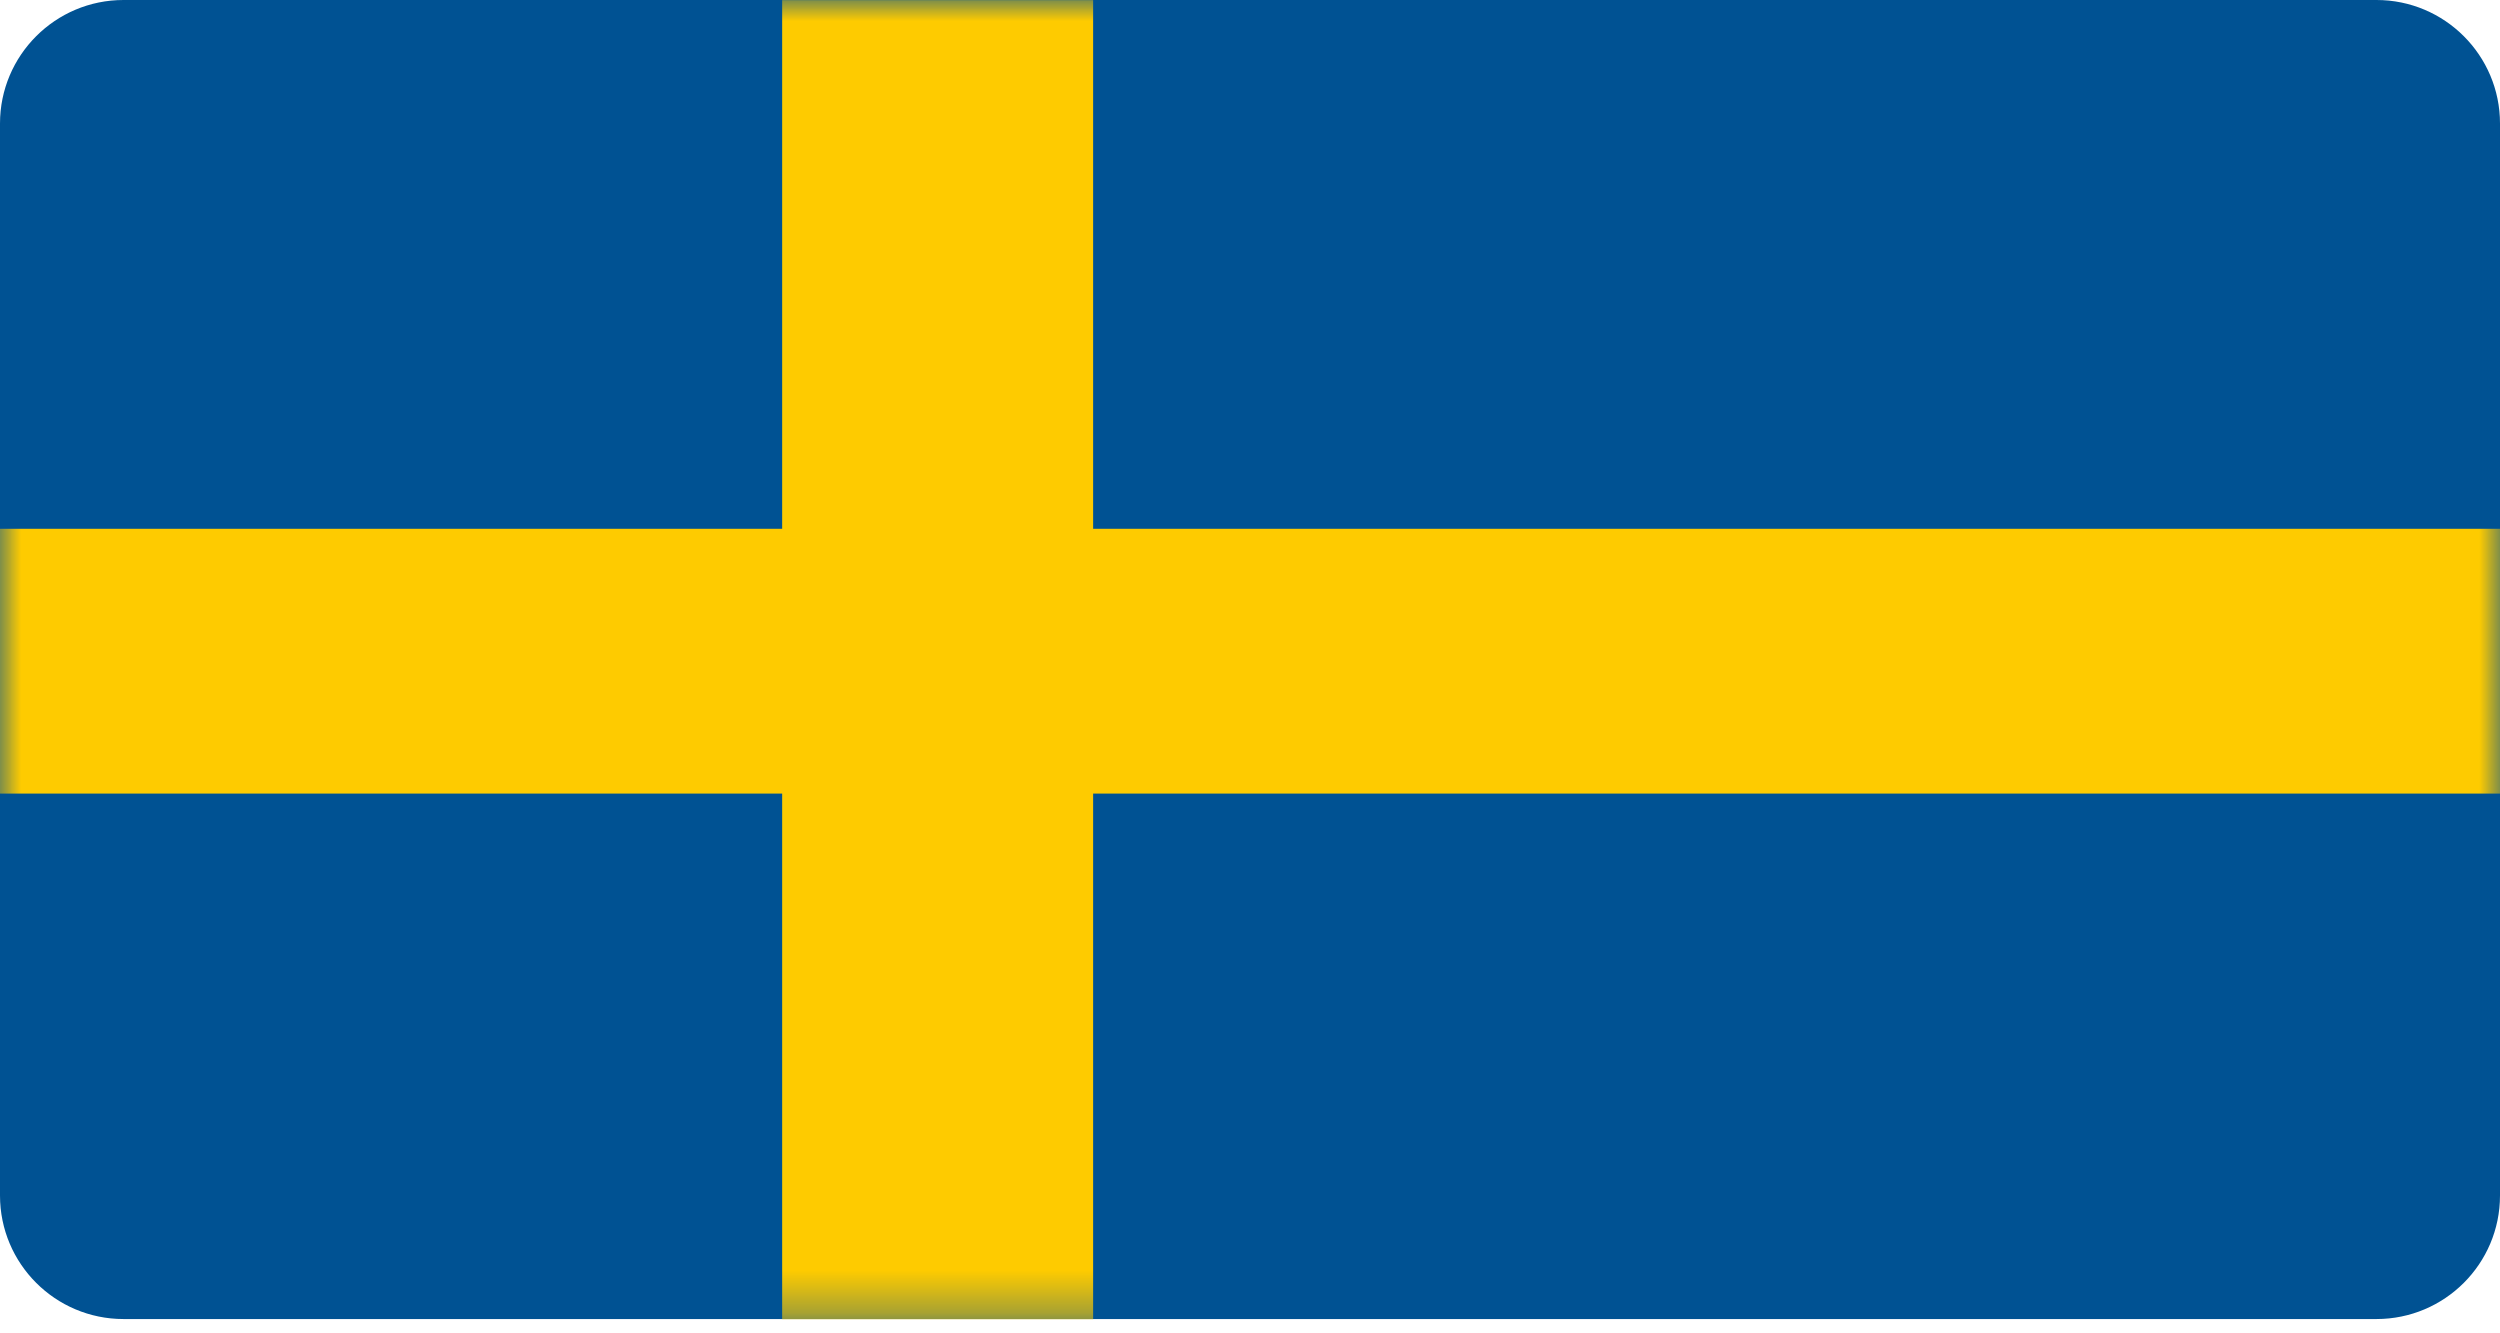 <svg width="60" height="32" viewBox="0 0 60 32" fill="none" xmlns="http://www.w3.org/2000/svg">
<path d="M57.035 0H2.965C1.328 0 0 1.328 0 2.965V28.692C0 30.33 1.328 31.657 2.965 31.657H57.035C58.672 31.657 60 30.33 60 28.692V2.965C60 1.328 58.672 0 57.035 0Z" fill="#005293"/>
<mask id="mask0_1_3815" style="mask-type:alpha" maskUnits="userSpaceOnUse" x="0" y="0" width="60" height="32">
<path d="M57.035 0H2.965C1.328 0 0 1.328 0 2.965V28.692C0 30.33 1.328 31.657 2.965 31.657H57.035C58.672 31.657 60 30.33 60 28.692V2.965C60 1.328 58.672 0 57.035 0Z" fill="#005293"/>
</mask>
<g mask="url(#mask0_1_3815)">
<path d="M60.006 12.691H26.235V0.003H18.772V12.691H-0.005V19.046H18.772V31.664H26.235V19.046H60.006V12.691Z" fill="#FECB00"/>
</g>
</svg>

